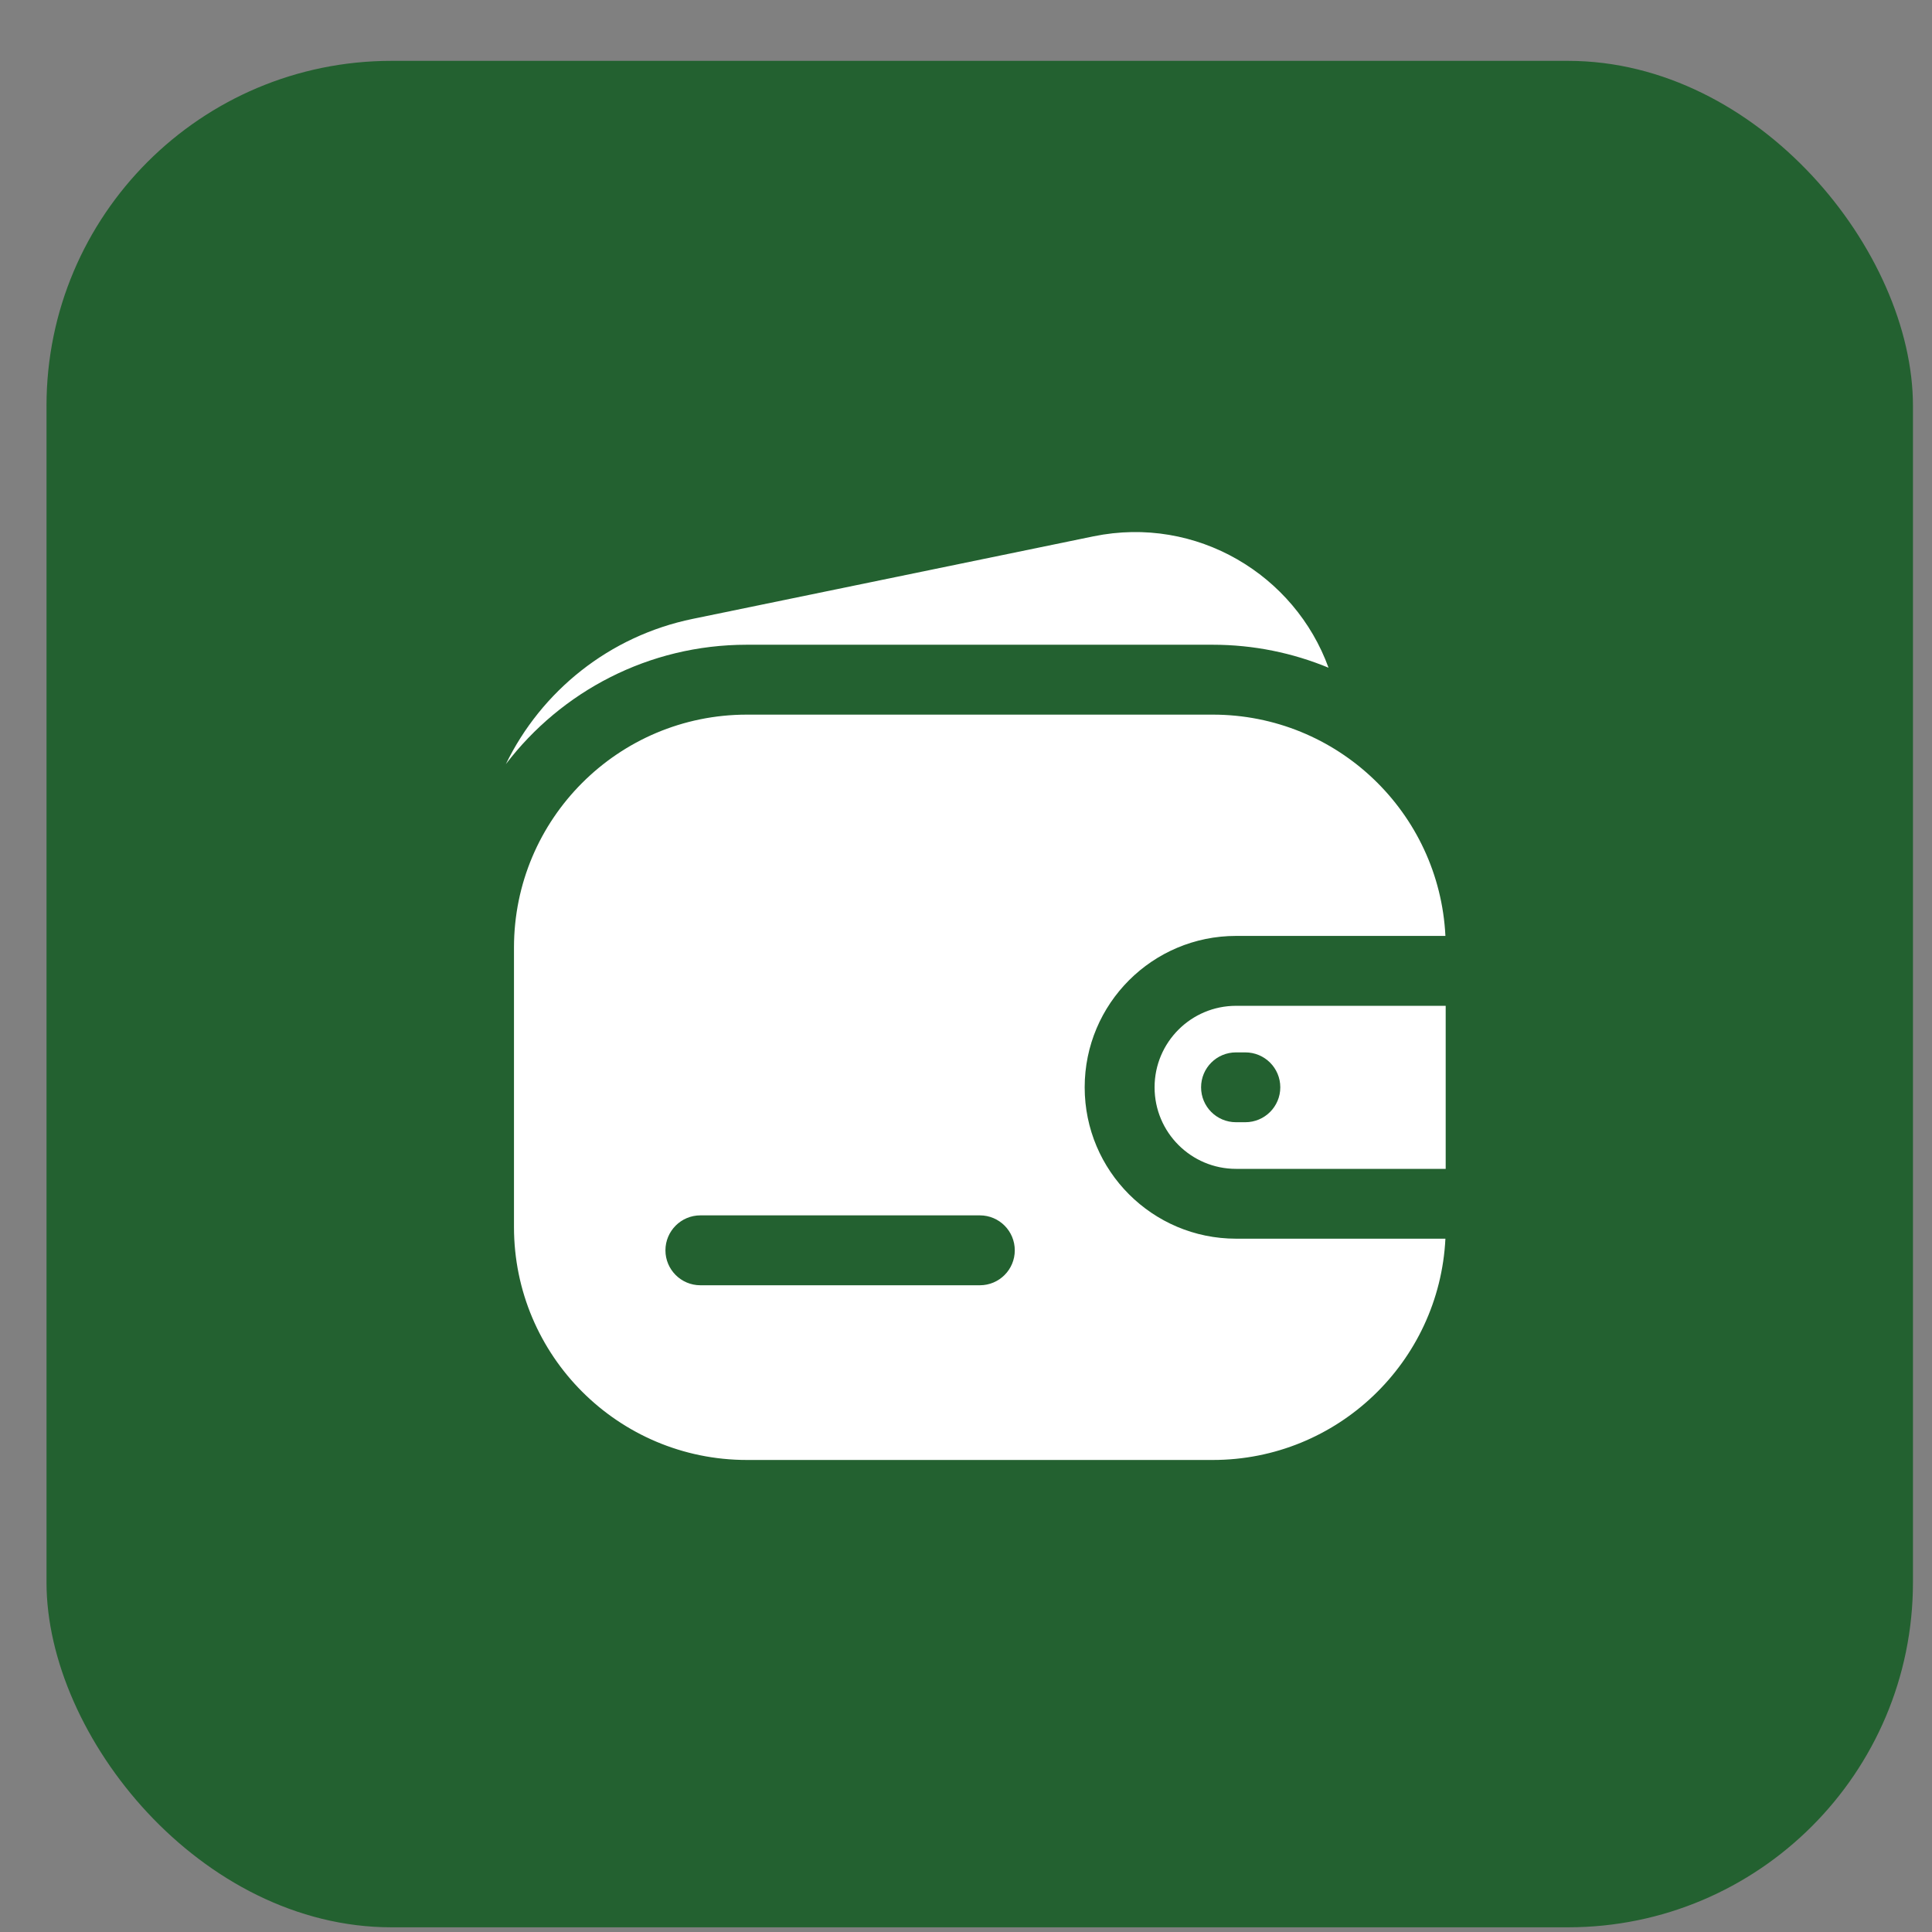<?xml version="1.0" encoding="UTF-8"?> <svg xmlns="http://www.w3.org/2000/svg" width="28" height="28" viewBox="0 0 28 28" fill="none"><rect x="0" y="0" width="28" height="28" fill="#808080" stroke="none"/><rect x="0.674" y="0.882" width="27.05" height="27.05" rx="5" fill="#236130"></rect><path fill-rule="evenodd" clip-rule="evenodd" d="M10.825 10.357C8.961 10.357 7.449 11.868 7.449 13.733V17.783C7.449 19.648 8.961 21.159 10.825 21.159H17.576C19.384 21.159 20.86 19.738 20.948 17.952H17.914C16.703 17.952 15.72 16.97 15.72 15.758C15.72 14.546 16.703 13.564 17.914 13.564H20.948C20.86 11.778 19.384 10.357 17.576 10.357H10.825ZM17.914 14.577H20.952V16.94H17.914C17.262 16.94 16.733 16.411 16.733 15.758C16.733 15.106 17.262 14.577 17.914 14.577ZM10.15 17.614C9.871 17.614 9.644 17.841 9.644 18.121C9.644 18.4 9.871 18.627 10.15 18.627H14.201C14.481 18.627 14.707 18.4 14.707 18.121C14.707 17.841 14.481 17.614 14.201 17.614H10.15ZM17.913 15.252C17.633 15.252 17.407 15.478 17.407 15.758C17.407 16.038 17.633 16.264 17.913 16.264H18.048C18.328 16.264 18.555 16.038 18.555 15.758C18.555 15.478 18.328 15.252 18.048 15.252H17.913Z" fill="white"></path><path d="M19.254 9.677C18.767 8.333 17.345 7.465 15.847 7.773L10.04 8.969C8.828 9.218 7.845 10.018 7.331 11.075C8.133 10.023 9.399 9.344 10.823 9.344H17.575C18.169 9.344 18.737 9.463 19.254 9.677Z" fill="white"></path></svg> 